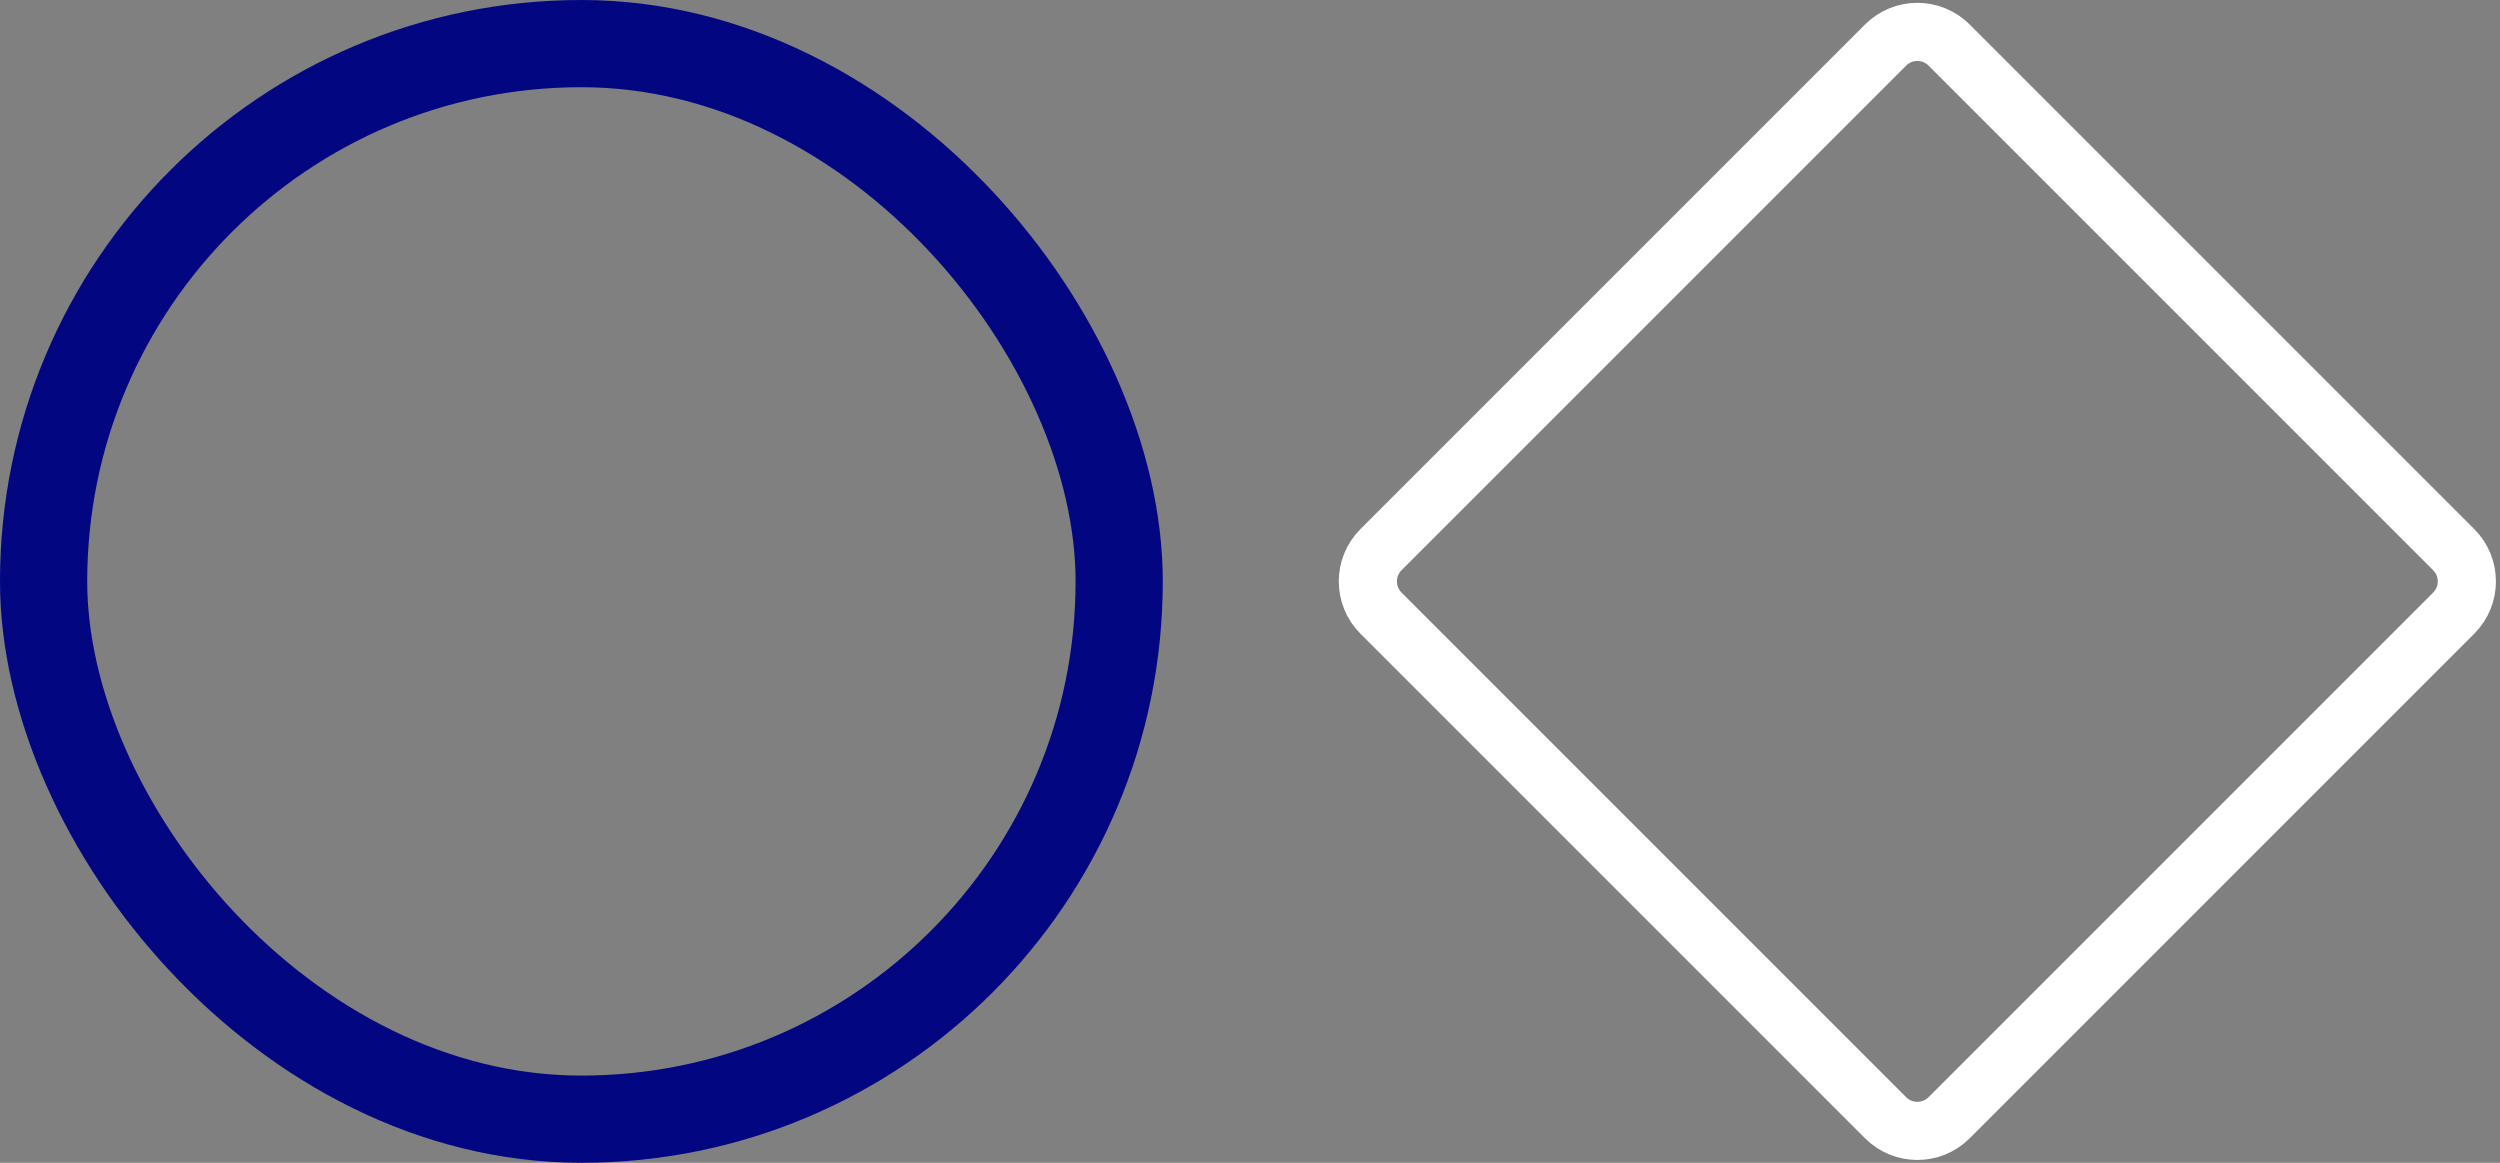 <?xml version="1.0" encoding="UTF-8"?> <svg xmlns="http://www.w3.org/2000/svg" width="172" height="80" viewBox="0 0 172 80" fill="none"><rect x="0" y="0" width="172" height="80" fill="#808080" stroke="none"/><rect x="3" y="3" width="74" height="74" rx="37" stroke="#020681" stroke-width="6"></rect><path d="M95.014 37.814L129.728 3.1C130.936 1.893 132.893 1.893 134.1 3.1L168.814 37.814C170.021 39.021 170.021 40.978 168.814 42.186L134.1 76.9C132.893 78.107 130.935 78.107 129.728 76.9L95.014 42.186C93.807 40.978 93.807 39.021 95.014 37.814Z" stroke="white" stroke-width="4"></path></svg> 